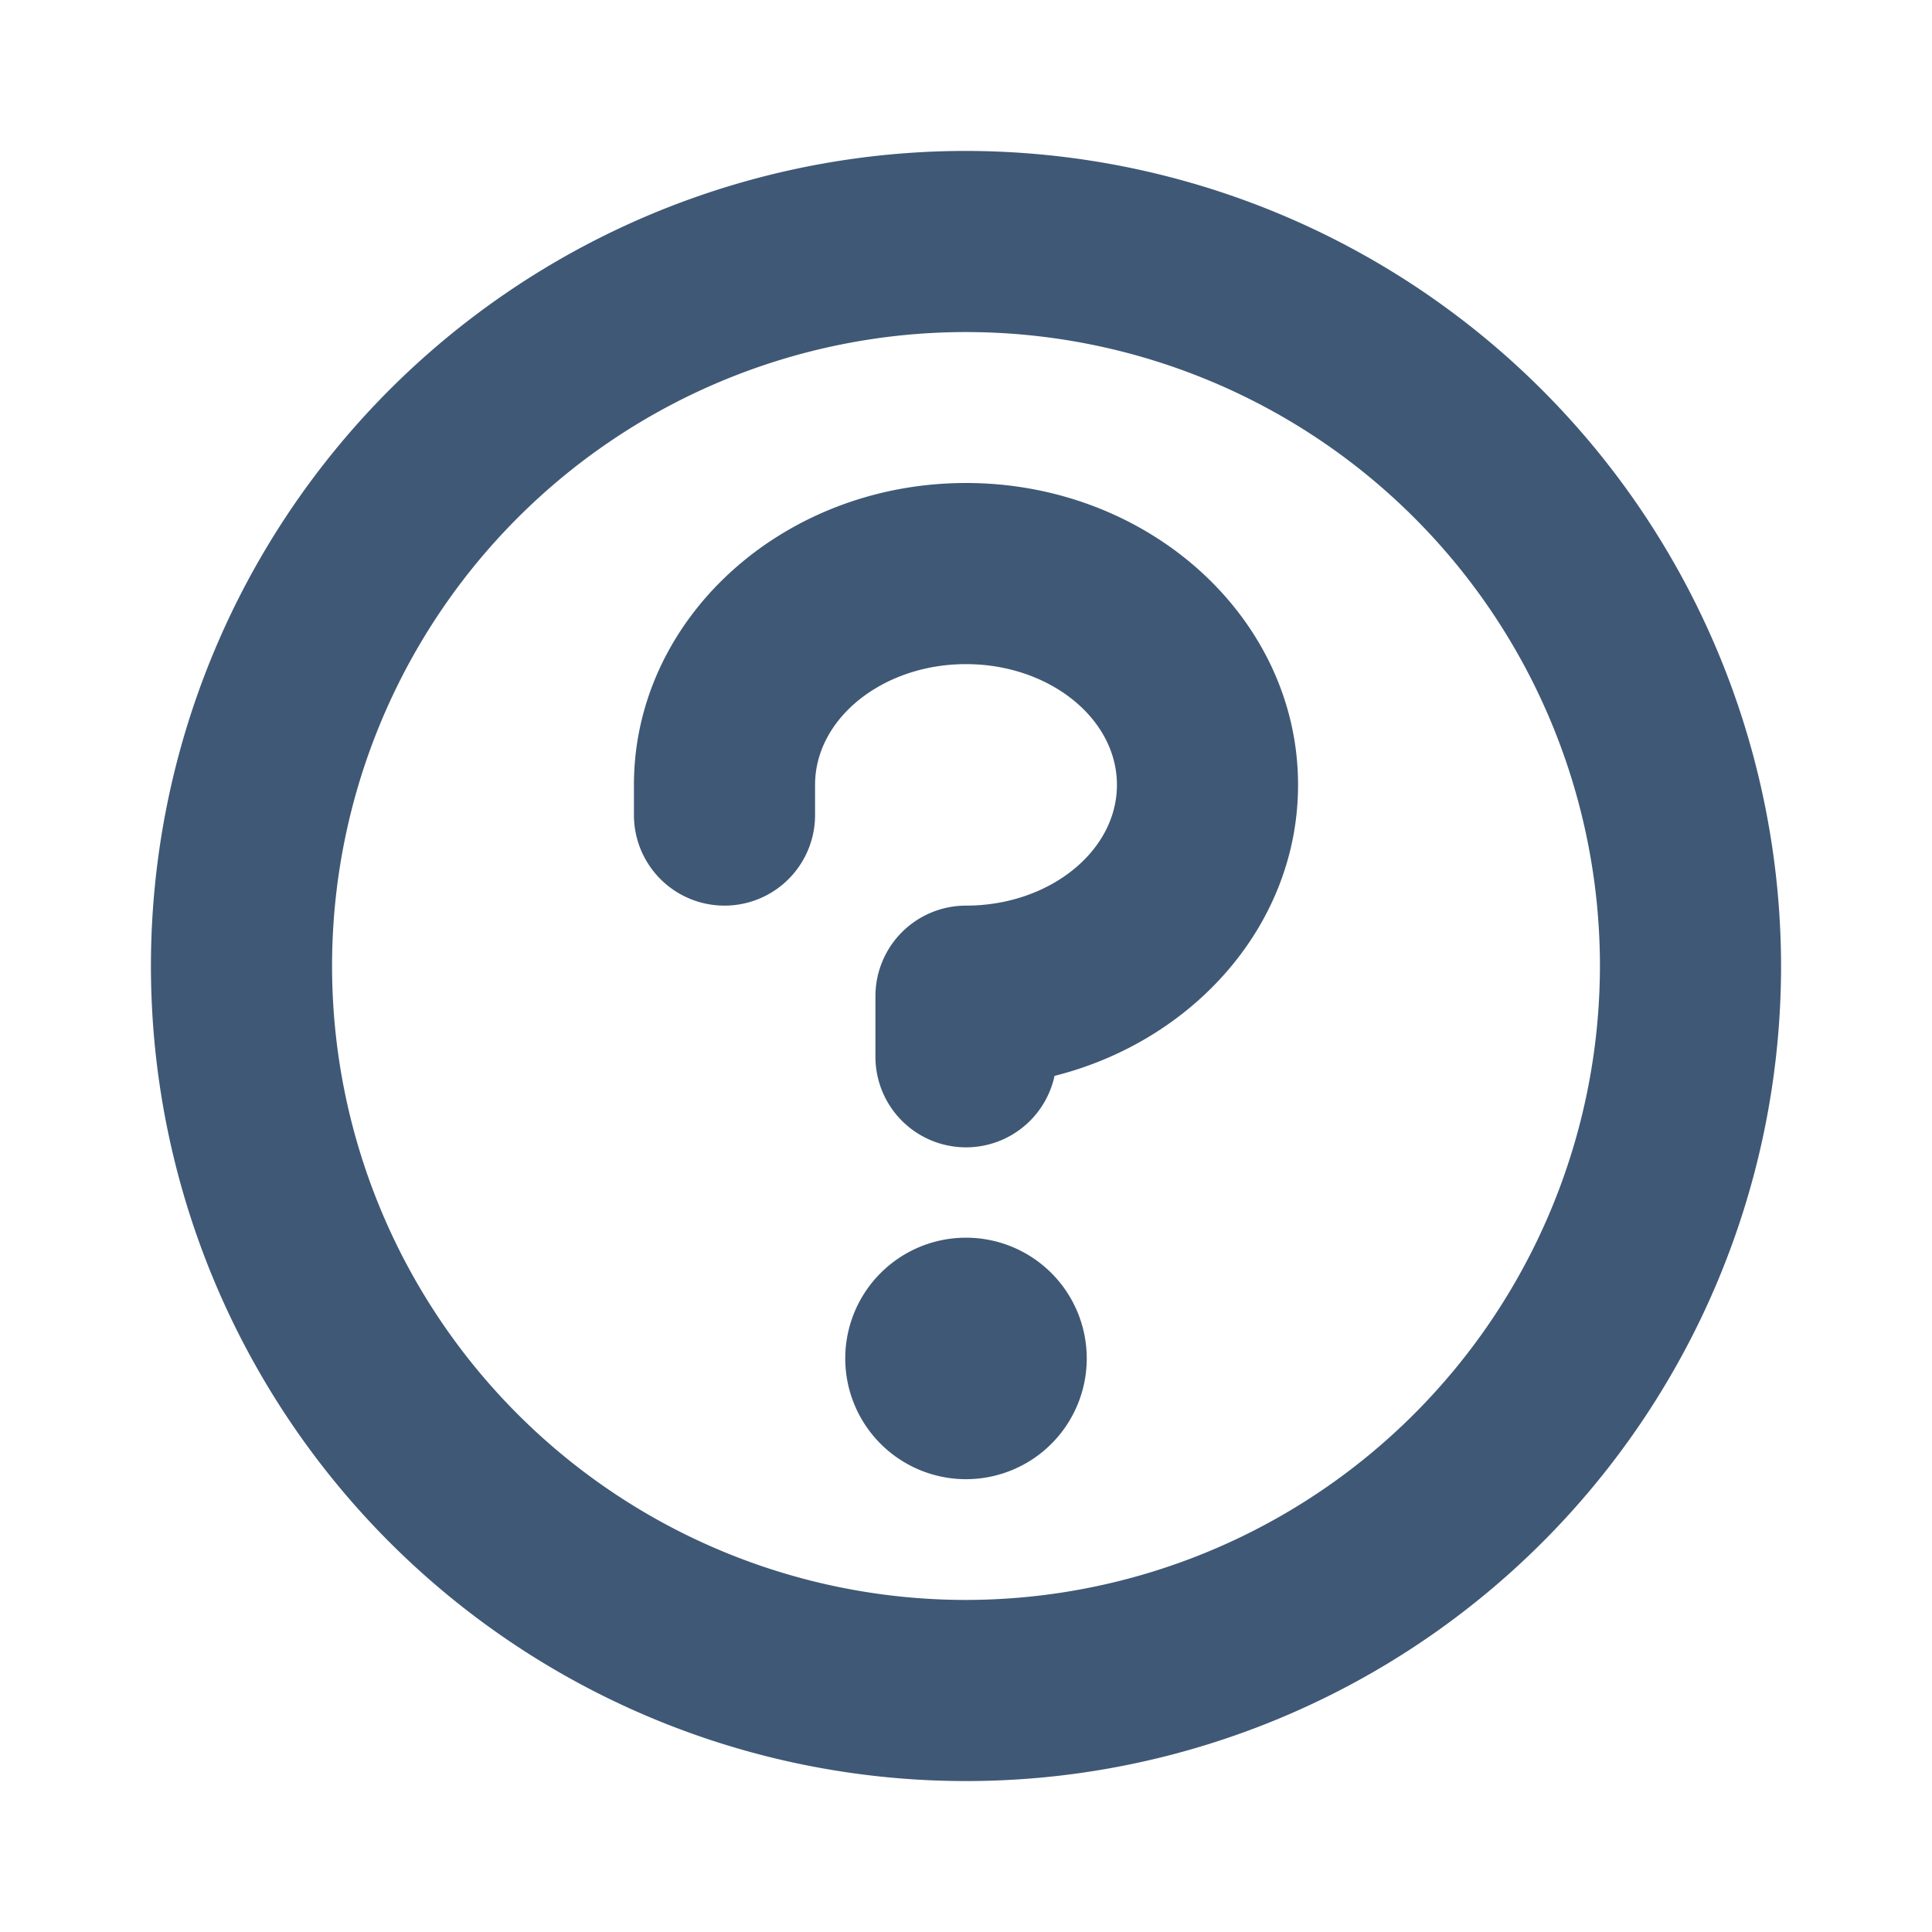 <svg xmlns="http://www.w3.org/2000/svg" width="32" height="32" fill="#3f5876" viewBox="0 0 256 256"><path d="M144,180a16,16,0,1,1-16-16A16,16,0,0,1,144,180Zm92-52A108,108,0,1,1,128,20,108.12,108.12,0,0,1,236,128Zm-24,0a84,84,0,1,0-84,84A84.09,84.09,0,0,0,212,128ZM128,64c-24.26,0-44,17.94-44,40v4a12,12,0,0,0,24,0v-4c0-8.82,9-16,20-16s20,7.18,20,16-9,16-20,16a12,12,0,0,0-12,12v8a12,12,0,0,0,23.73,2.56C158.31,137.88,172,122.37,172,104,172,81.94,152.26,64,128,64Z"></path></svg>